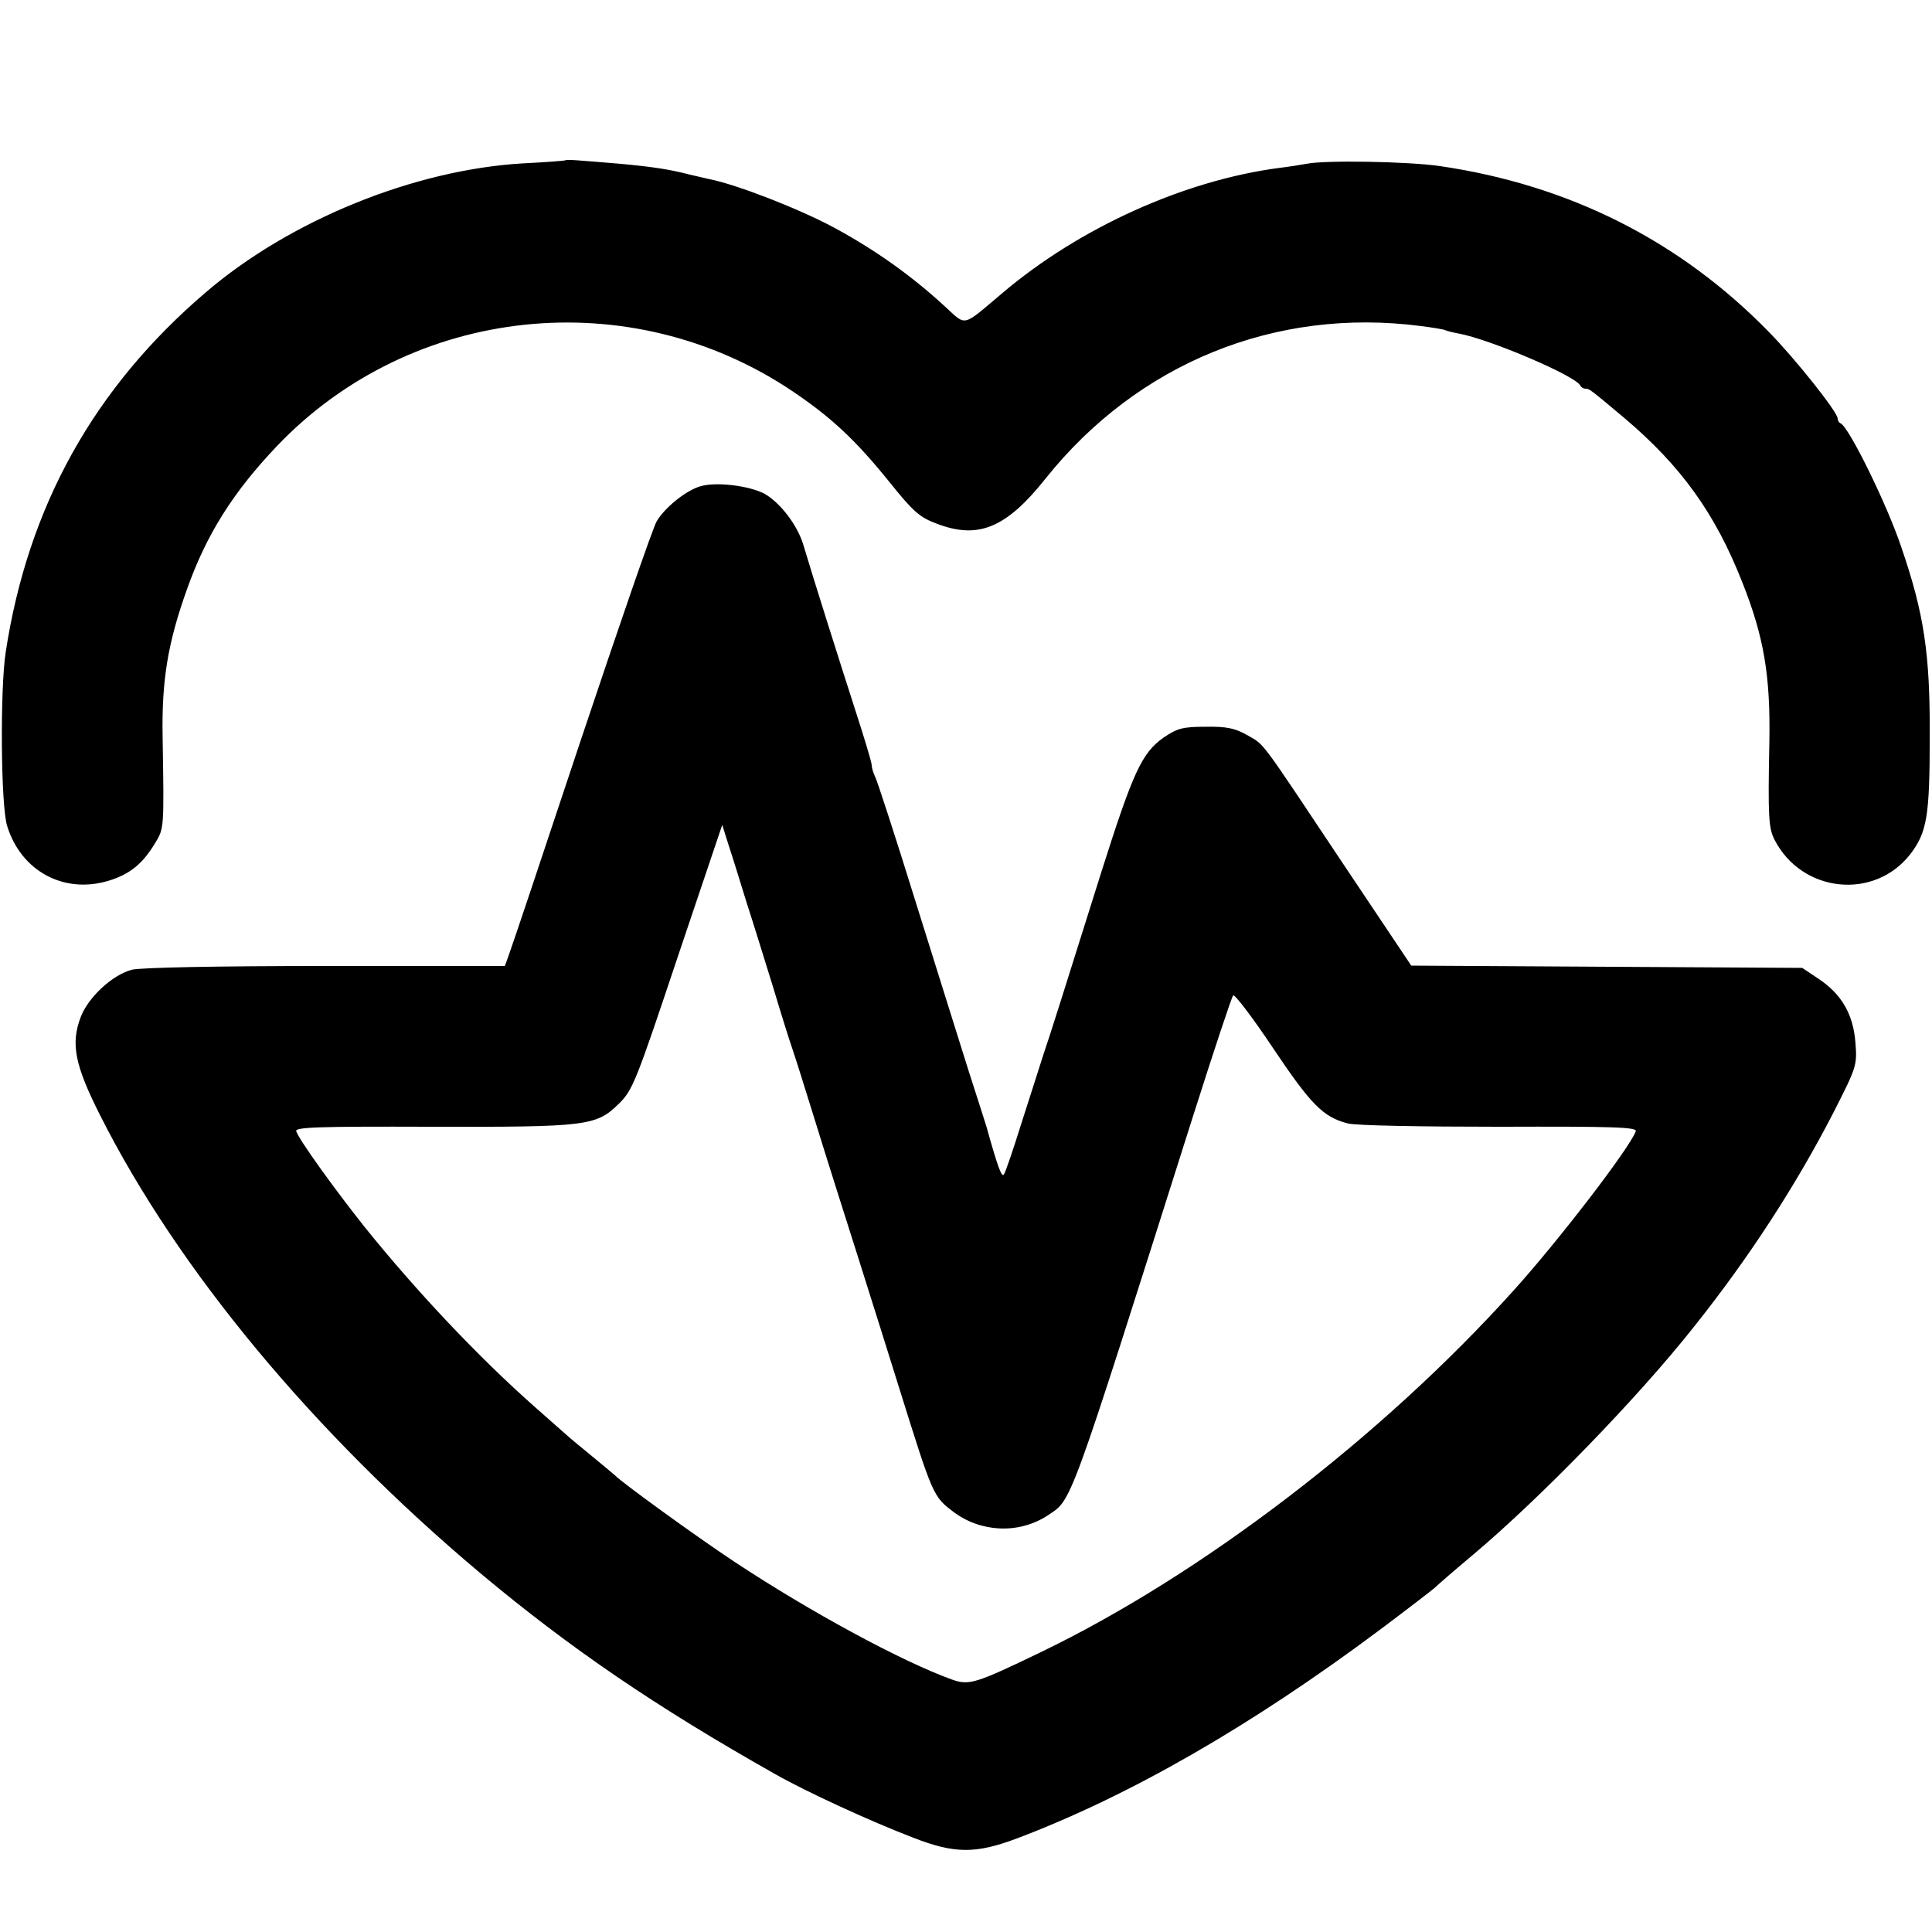 <?xml version="1.0" standalone="no"?>
<!DOCTYPE svg PUBLIC "-//W3C//DTD SVG 20010904//EN"
 "http://www.w3.org/TR/2001/REC-SVG-20010904/DTD/svg10.dtd">
<svg version="1.0" xmlns="http://www.w3.org/2000/svg"
 width="512pt" height="512pt" viewBox="0 0 512 512"
 preserveAspectRatio="xMidYMid meet">
<g transform="translate(0,512) scale(0.1,-0.1)"
fill="#000000" stroke="none">
<path d="M1498 4695 c-2 -1 -52 -5 -113 -8 -287 -17 -616 -150 -840 -342 -296
-253 -471 -567 -530 -954 -15 -99 -13 -407 4 -460 37 -120 151 -181 269 -145
56 17 90 45 122 98 25 41 25 36 21 281 -3 152 14 252 64 392 52 147 123 259
239 381 357 374 937 435 1368 144 102 -69 165 -128 254 -238 64 -80 81 -95
127 -112 110 -42 184 -11 288 120 244 305 608 454 994 404 32 -4 62 -9 65 -11
4 -2 20 -6 36 -9 82 -15 312 -113 322 -138 2 -4 8 -8 13 -8 11 0 11 0 104 -78
150 -127 241 -253 313 -437 57 -144 74 -247 71 -420 -4 -201 -2 -230 14 -261
73 -141 265 -160 360 -37 44 58 51 101 51 313 1 217 -15 324 -75 499 -38 114
-139 319 -161 329 -5 2 -8 8 -8 13 0 17 -114 160 -182 229 -236 242 -530 390
-873 440 -82 12 -303 16 -352 6 -16 -3 -48 -8 -73 -11 -251 -33 -529 -158
-734 -332 -108 -91 -94 -88 -152 -35 -89 82 -185 150 -294 209 -93 50 -258
114 -329 128 -9 2 -34 8 -56 13 -50 13 -95 20 -182 28 -121 10 -142 12 -145 9z"/>
<path d="M1855 3831 c-39 -12 -94 -57 -115 -93 -11 -20 -101 -281 -201 -580
-99 -298 -185 -555 -191 -570 l-10 -28 -477 0 c-283 0 -490 -4 -512 -10 -52
-14 -115 -73 -135 -125 -27 -71 -16 -127 51 -260 206 -409 566 -843 1009
-1215 238 -199 464 -353 781 -532 81 -46 250 -124 365 -168 110 -43 166 -43
275 -2 299 113 622 299 962 553 72 54 137 104 145 111 7 7 53 47 102 88 176
148 437 416 586 605 146 183 270 375 368 565 62 122 64 126 59 188 -6 75 -37
128 -99 169 l-42 28 -518 3 -518 3 -182 272 c-224 336 -205 311 -253 339 -32
18 -54 23 -110 22 -61 0 -75 -4 -112 -29 -57 -41 -80 -90 -164 -355 -100 -318
-138 -439 -154 -485 -7 -22 -32 -101 -56 -175 -23 -74 -45 -139 -49 -143 -6
-7 -17 24 -46 128 -2 6 -23 73 -48 150 -24 77 -88 280 -141 450 -53 171 -101
318 -106 327 -5 10 -9 24 -9 31 0 7 -20 73 -44 147 -40 124 -115 361 -137 436
-16 53 -61 111 -102 135 -41 22 -130 33 -172 20z m123 -1101 c17 -52 49 -156
72 -230 22 -74 45 -146 50 -160 5 -14 32 -99 60 -190 28 -91 80 -255 115 -365
35 -110 84 -267 110 -350 87 -278 88 -281 141 -321 72 -55 173 -60 249 -11 67
45 51 0 386 1057 55 173 103 318 107 322 4 4 52 -59 106 -140 100 -149 132
-182 197 -199 19 -6 199 -9 402 -9 303 1 366 -1 362 -12 -18 -47 -204 -289
-323 -421 -351 -390 -829 -755 -1255 -960 -172 -83 -189 -88 -234 -72 -131 47
-374 178 -578 313 -101 67 -297 209 -315 228 -3 3 -30 25 -60 50 -30 25 -60
49 -66 55 -6 5 -44 39 -85 75 -154 136 -319 312 -454 480 -77 97 -171 227
-180 252 -4 11 58 13 359 12 412 -1 436 2 496 61 37 36 46 60 156 389 l118
350 17 -54 c10 -30 31 -98 47 -150z"/>
</g>
</svg>
